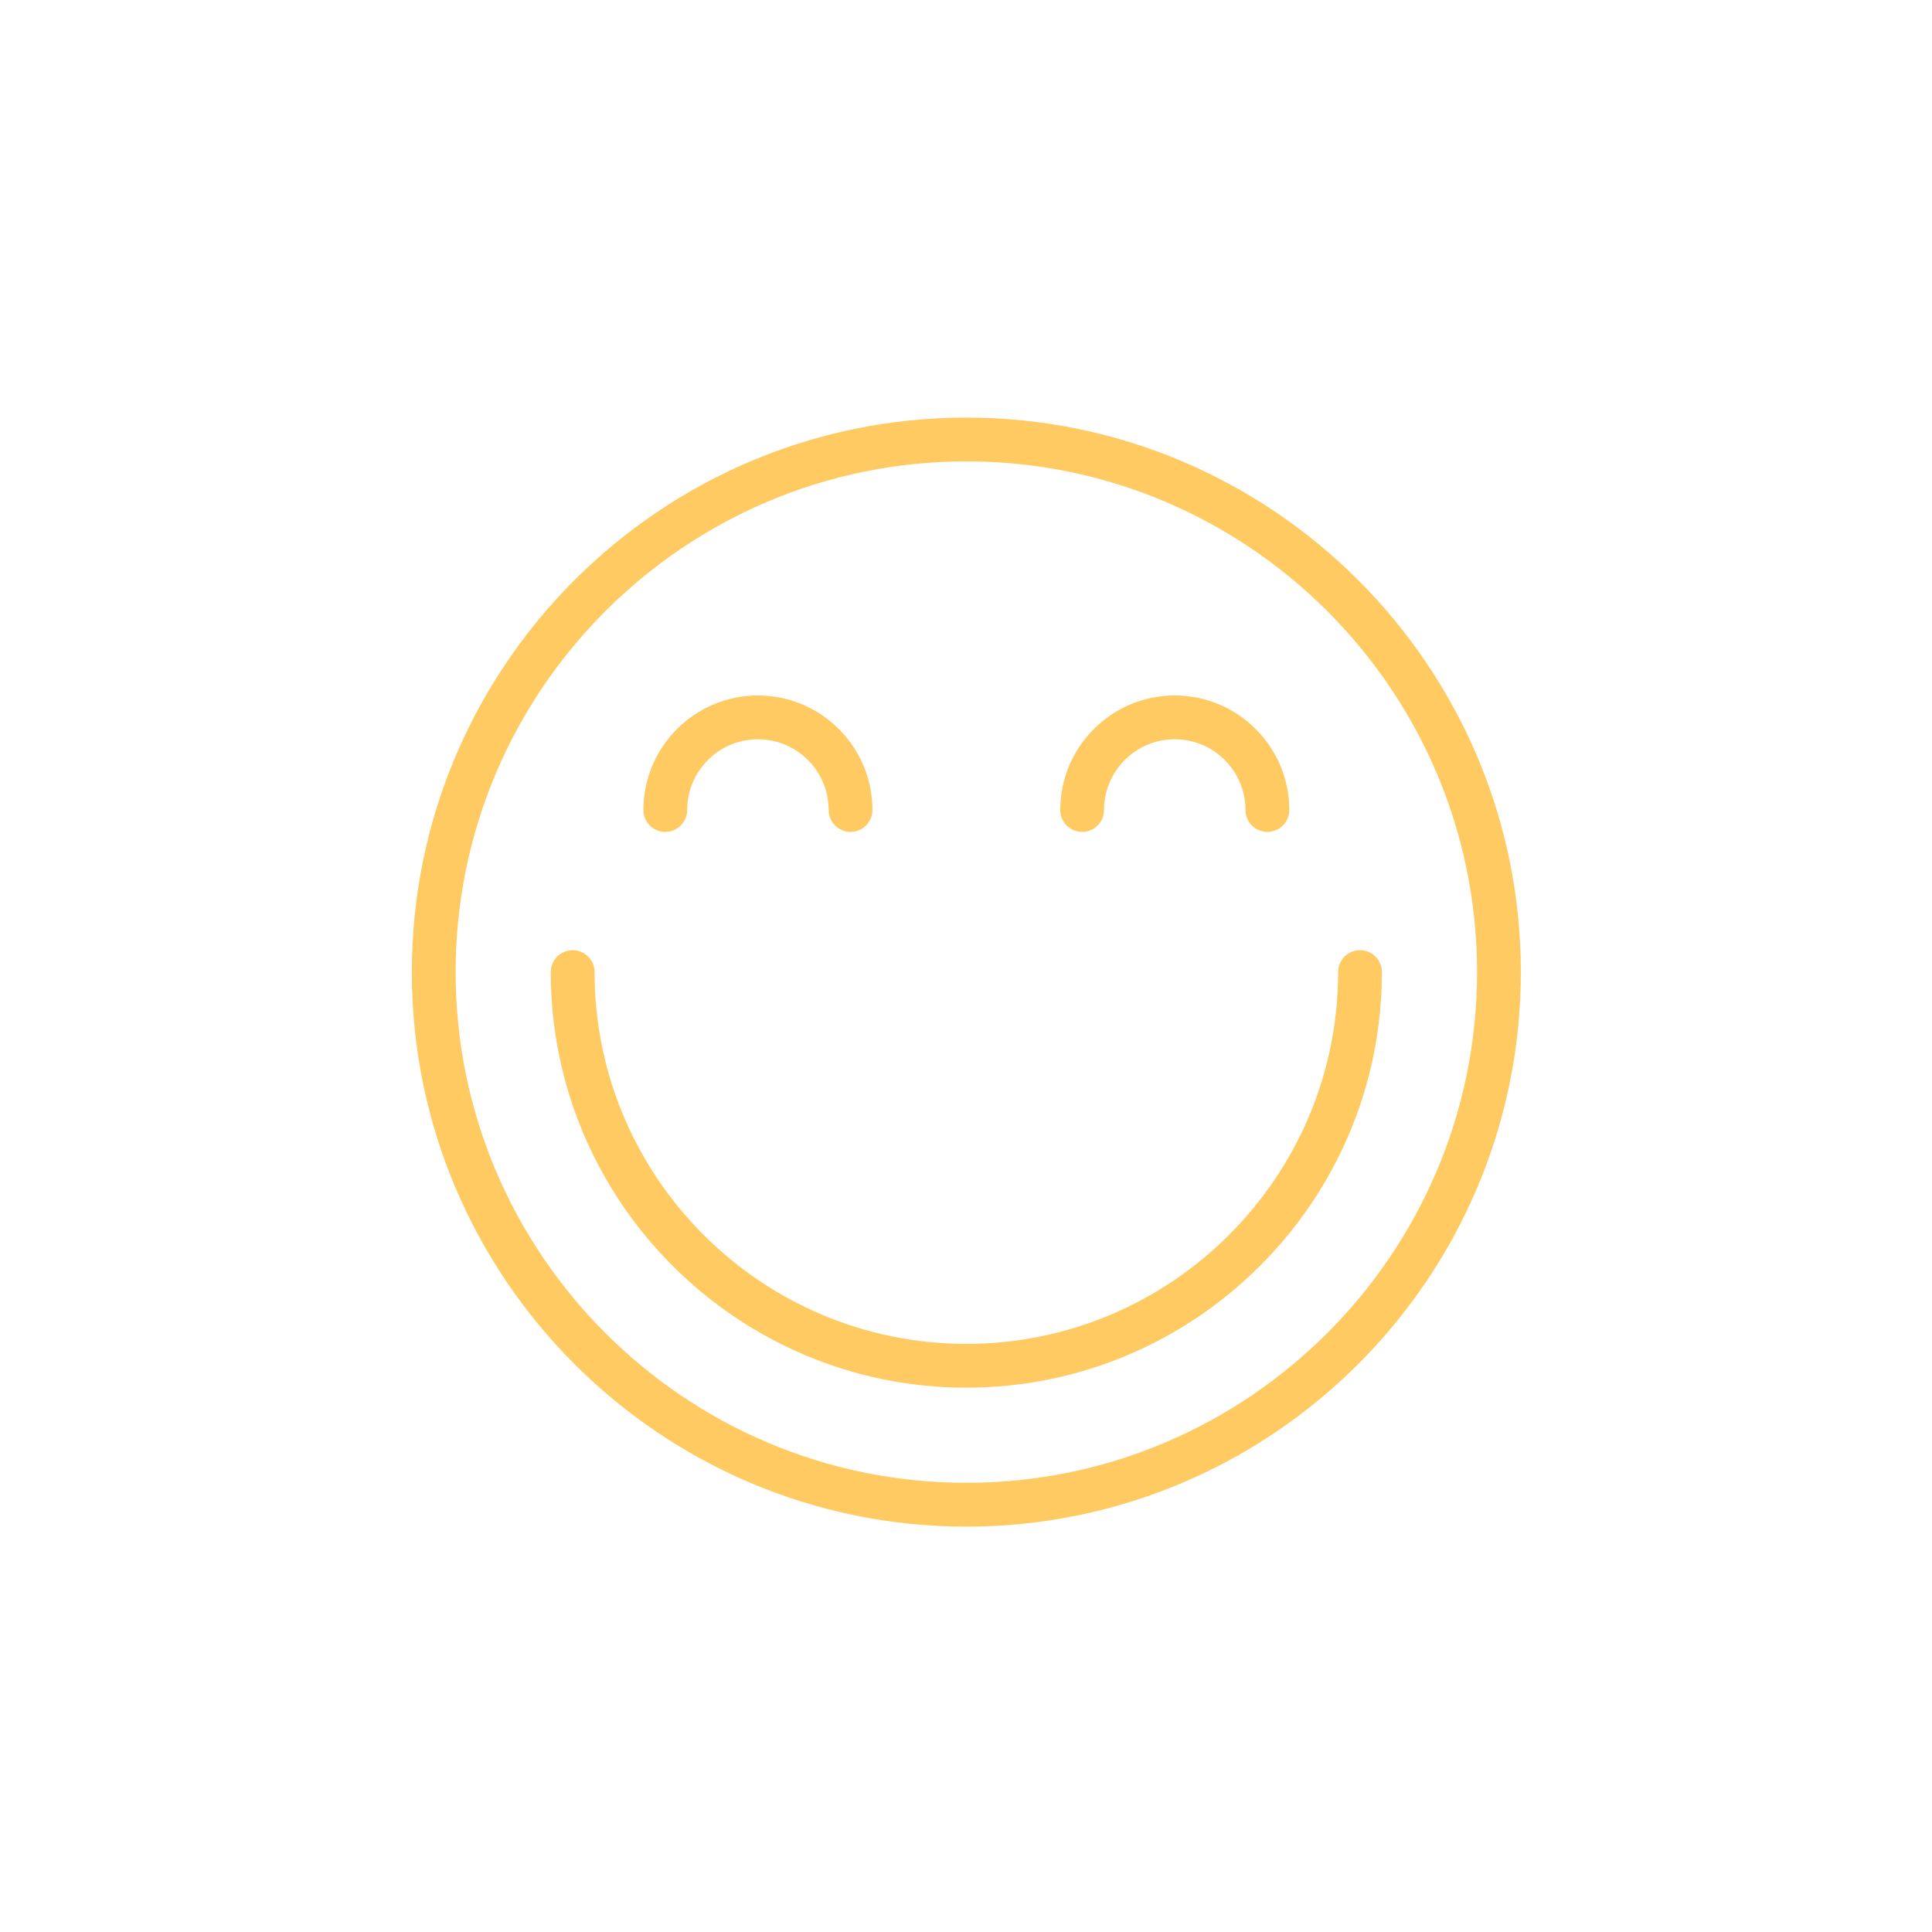 <?xml version="1.0" encoding="utf-8"?>
<!-- Generator: Adobe Illustrator 16.2.1, SVG Export Plug-In . SVG Version: 6.00 Build 0)  -->
<!DOCTYPE svg PUBLIC "-//W3C//DTD SVG 1.1//EN" "http://www.w3.org/Graphics/SVG/1.1/DTD/svg11.dtd">
<svg version="1.1" id="Ebene_1" xmlns="http://www.w3.org/2000/svg" xmlns:xlink="http://www.w3.org/1999/xlink" x="0px" y="0px"
	 width="300px" height="300px" viewBox="0 0 300 300" enable-background="new 0 0 300 300" xml:space="preserve">
<g>
	<defs>
		<rect id="SVGID_1_" x="63.948" y="64.845" width="172.207" height="172.207"/>
	</defs>
	<clipPath id="SVGID_2_">
		<use xlink:href="#SVGID_1_"  overflow="visible"/>
	</clipPath>
	<path clip-path="url(#SVGID_2_)" fill="#FFCA62" d="M150.053,237.054c-47.478,0-86.104-38.629-86.104-86.109
		c0-47.477,38.626-86.101,86.104-86.101c47.478,0,86.104,38.625,86.104,86.101C236.157,198.425,197.53,237.054,150.053,237.054z
		 M150.053,71.643c-43.729,0-79.304,35.574-79.304,79.301c0,43.731,35.576,79.309,79.304,79.309s79.304-35.577,79.304-79.309
		C229.356,107.217,193.781,71.643,150.053,71.643z M150.053,215.478c-35.582,0-64.53-28.949-64.53-64.533c0-1.878,1.522-3.4,3.4-3.4
		s3.4,1.522,3.4,3.4c0,31.834,25.897,57.732,57.73,57.732c31.832,0,57.729-25.898,57.729-57.732c0-1.878,1.522-3.4,3.4-3.4
		s3.4,1.522,3.4,3.4C214.583,186.528,185.635,215.478,150.053,215.478z M196.8,129.176c-1.878,0-3.4-1.522-3.4-3.4
		c0-6.056-4.929-10.983-10.986-10.983c-6.055,0-10.98,4.927-10.98,10.983c0,1.878-1.522,3.4-3.4,3.4s-3.4-1.522-3.4-3.4
		c0-9.806,7.977-17.783,17.781-17.783c9.808,0,17.787,7.977,17.787,17.783C200.2,127.654,198.678,129.176,196.8,129.176z
		 M132.072,129.176c-1.878,0-3.4-1.522-3.4-3.4c0-6.056-4.927-10.983-10.982-10.983c-6.057,0-10.984,4.927-10.984,10.983
		c0,1.878-1.522,3.4-3.4,3.4s-3.4-1.522-3.4-3.4c0-9.806,7.978-17.783,17.784-17.783c9.805,0,17.782,7.977,17.782,17.783
		C135.472,127.654,133.95,129.176,132.072,129.176z"/>
</g>
</svg>

